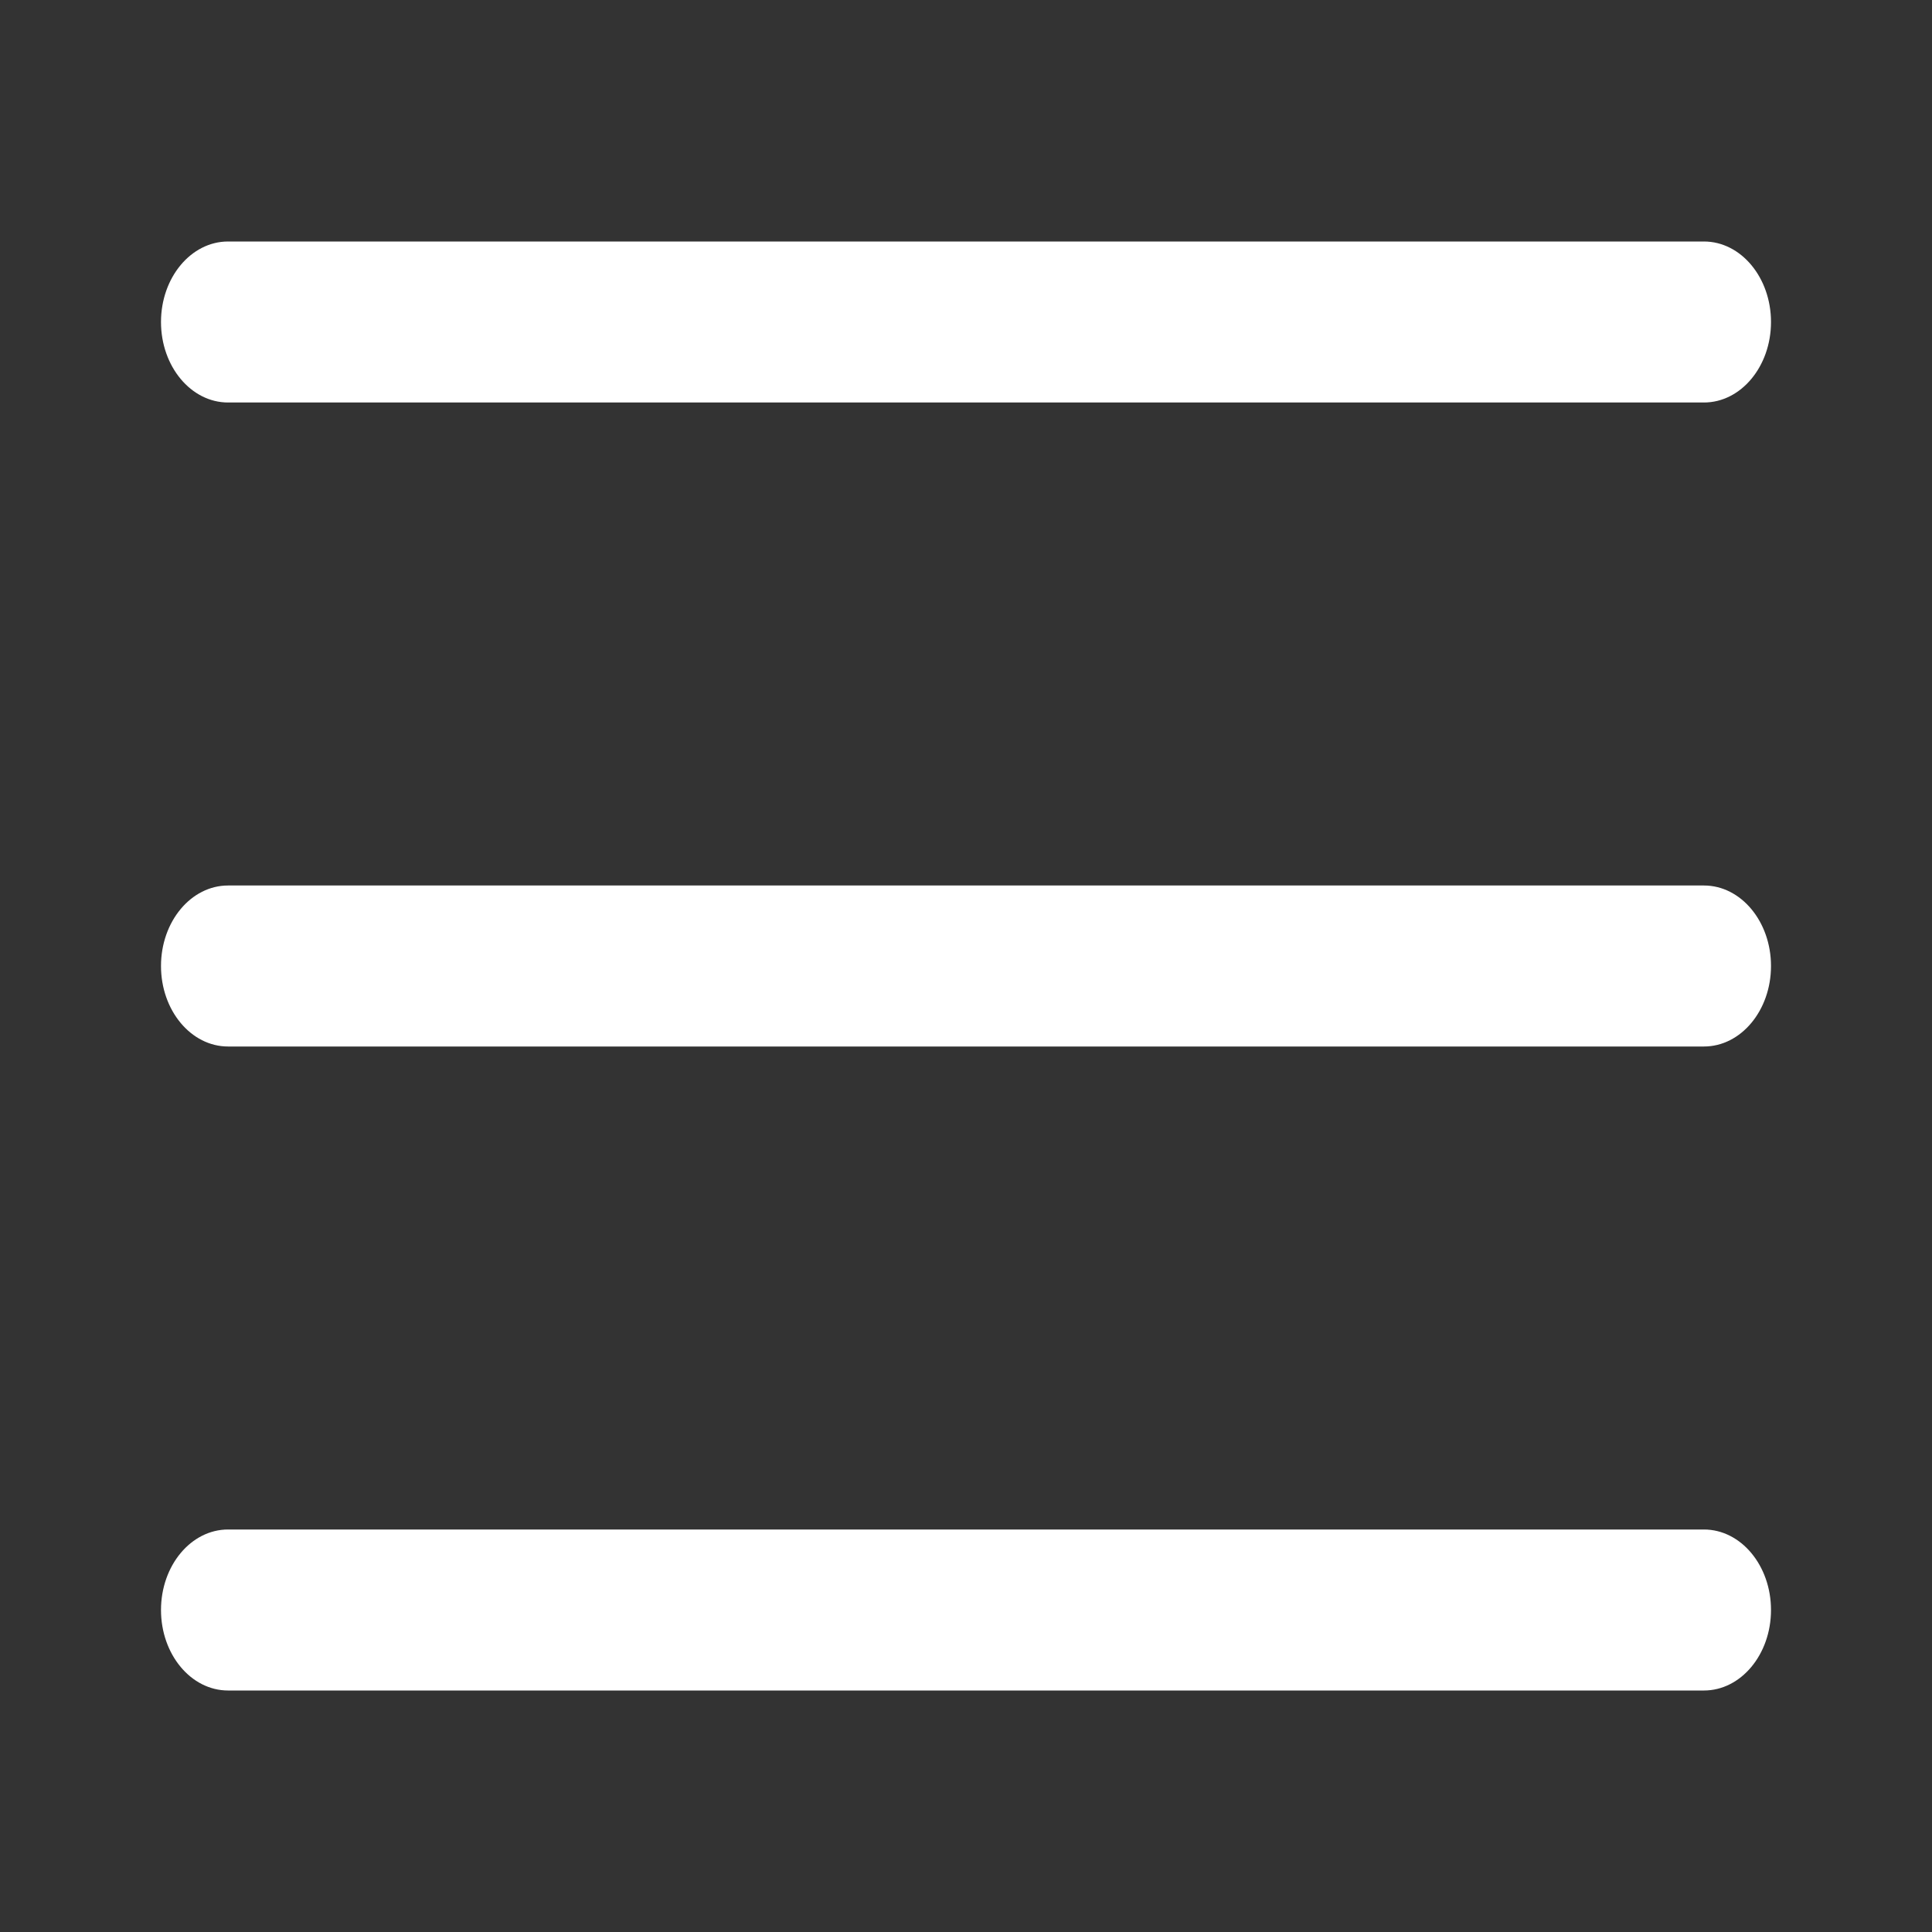 <svg width="24" height="24" viewBox="0 0 24 24" fill="none" xmlns="http://www.w3.org/2000/svg">
<rect x="0" y="0" width="24" height="24" fill="#333333" stroke="none"/>
<path d="M21.167 13H2.833C2.373 13 2 12.552 2 12C2 11.448 2.373 11 2.833 11H21.167C21.627 11 22 11.448 22 12C22 12.552 21.627 13 21.167 13Z" fill="white"/>
<path d="M21.167 5H2.833C2.373 5 2 4.552 2 4C2 3.448 2.373 3 2.833 3H21.167C21.627 3 22 3.448 22 4C22 4.552 21.627 5 21.167 5Z" fill="white"/>
<path d="M21.167 21H2.833C2.373 21 2 20.552 2 20C2 19.448 2.373 19 2.833 19H21.167C21.627 19 22 19.448 22 20C22 20.552 21.627 21 21.167 21Z" fill="white"/>
</svg>
